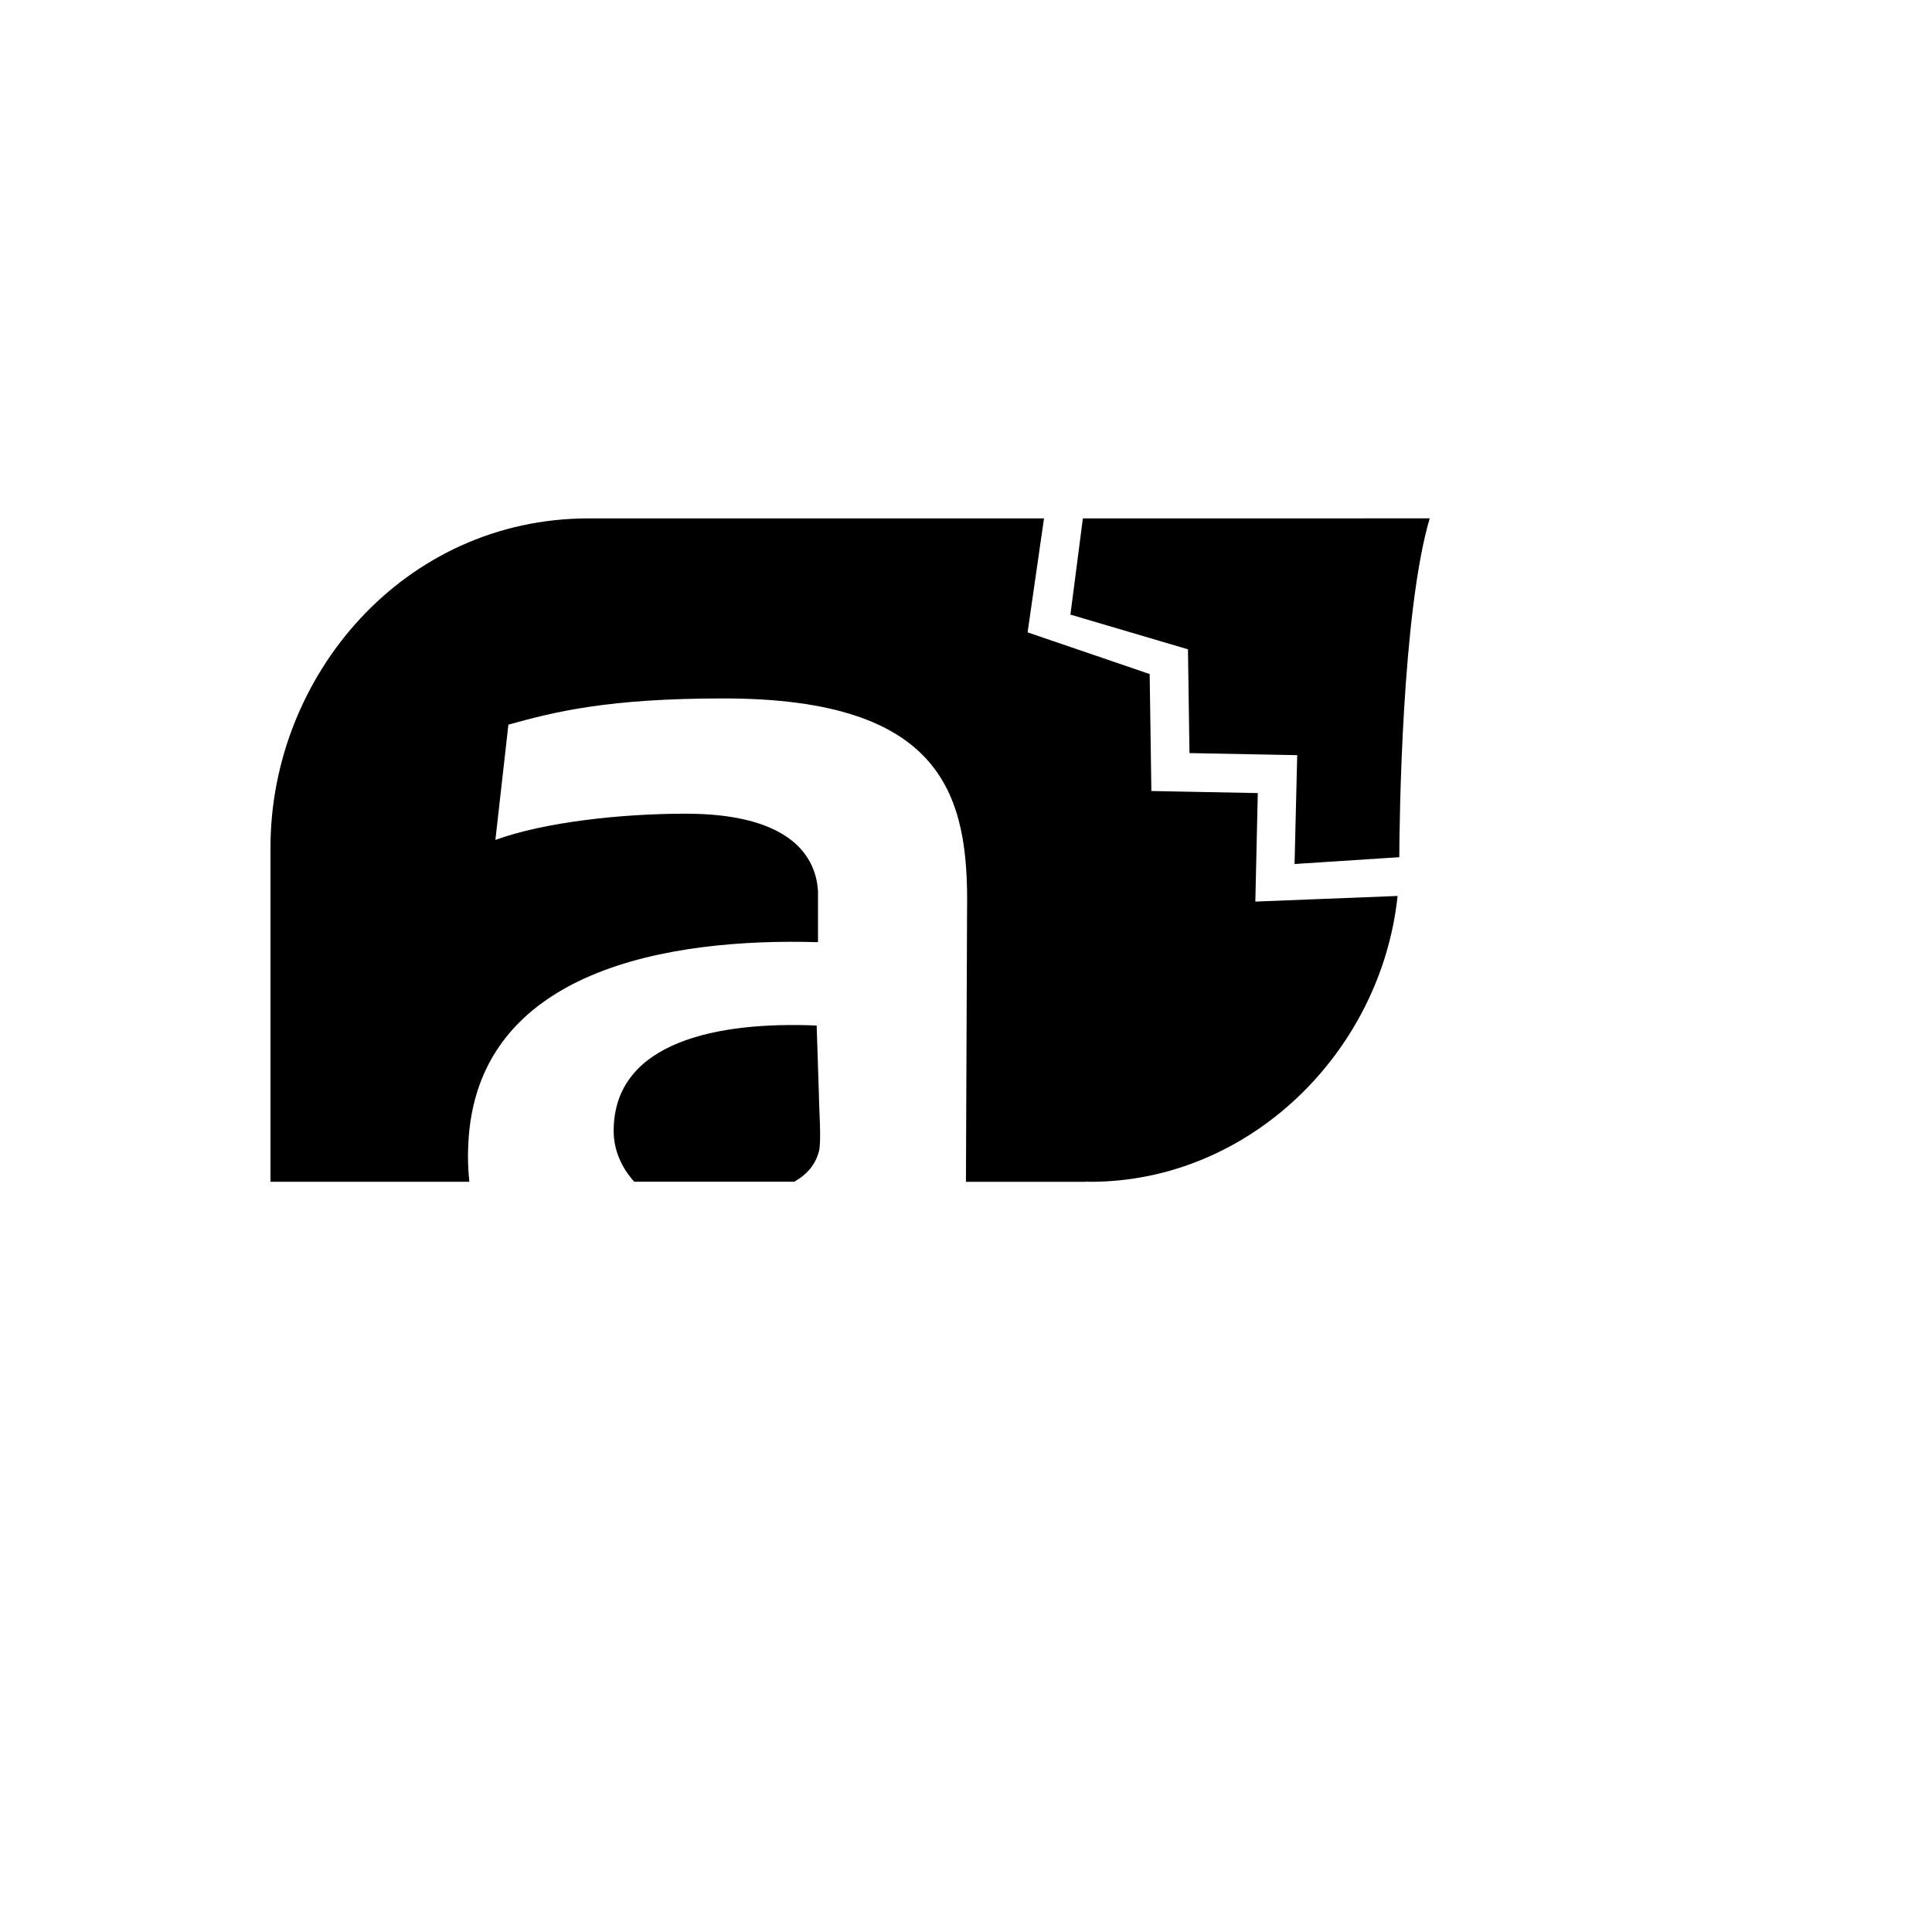 <svg xmlns="http://www.w3.org/2000/svg" version="1.1" xmlns:xlink="http://www.w3.org/1999/xlink" width="100%" height="100%" id="svgWorkerArea" viewBox="-25 -25 625 625" xmlns:idraw="https://idraw.muisca.co" style="background: white;"><defs id="defsdoc"><pattern id="patternBool" x="0" y="0" width="10" height="10" patternUnits="userSpaceOnUse" patternTransform="rotate(35)"><circle cx="5" cy="5" r="4" style="stroke: none;fill: #ff000070;"></circle></pattern></defs><g id="fileImp-184574588" class="cosito"><path id="pathImp-867408778" class="grouped" d="M325.308 142.701C325.308 142.701 321.277 173.825 321.277 173.825 321.277 173.825 359.303 185.051 359.303 185.051 359.303 185.051 359.795 218.624 359.795 218.624 359.795 218.624 394.646 219.292 394.646 219.292 394.646 219.292 393.79 254.506 393.79 254.506 393.79 254.506 427.668 252.303 427.668 252.303 427.727 240.467 428.465 173.508 437.5 142.689 437.5 142.689 325.308 142.701 325.308 142.701M239.928 347.468C240.784 344.175 239.928 333.37 239.928 329.585 239.928 329.585 239.19 306.758 239.19 306.758 207.574 305.41 173.52 311.762 173.52 340.87 173.52 347.222 176.203 352.893 180.176 357.288 180.176 357.288 231.936 357.288 231.936 357.288 235.838 355.085 238.709 352.038 239.928 347.456 239.928 347.456 239.928 347.468 239.928 347.468M381.099 266.658C381.099 266.658 381.896 231.561 381.896 231.561 381.896 231.561 347.468 230.893 347.468 230.893 347.468 230.893 346.917 193.054 346.917 193.054 346.917 193.054 307.426 179.567 307.426 179.567 307.426 179.567 312.734 142.701 312.734 142.701 312.734 142.701 165.399 142.701 165.399 142.701 105.706 142.701 62.5 193.547 62.5 249.209 62.5 249.209 62.5 357.299 62.5 357.299 62.5 357.299 126.834 357.299 126.834 357.299 126.412 353.397 126.283 349.425 126.471 345.522 128.791 288.208 192.082 278.388 239.623 279.794 239.623 279.794 239.623 263.318 239.623 263.318 238.827 250.018 228.022 238.229 196.781 238.229 175.969 238.229 151.255 240.912 135.259 246.713 135.259 246.713 139.466 209.425 139.466 209.425 154.782 205.148 171.997 200.941 209.05 200.941 280.521 200.941 288.395 232.616 287.844 269.423 287.844 269.423 287.481 357.311 287.481 357.311 287.481 357.311 326.234 357.311 326.234 357.311 326.234 357.311 326.234 357.252 326.234 357.252 326.234 357.252 327.699 357.311 327.699 357.311 379.33 357.311 421.809 315.254 427.118 264.841 427.118 264.841 381.099 266.658 381.099 266.658"></path></g></svg>